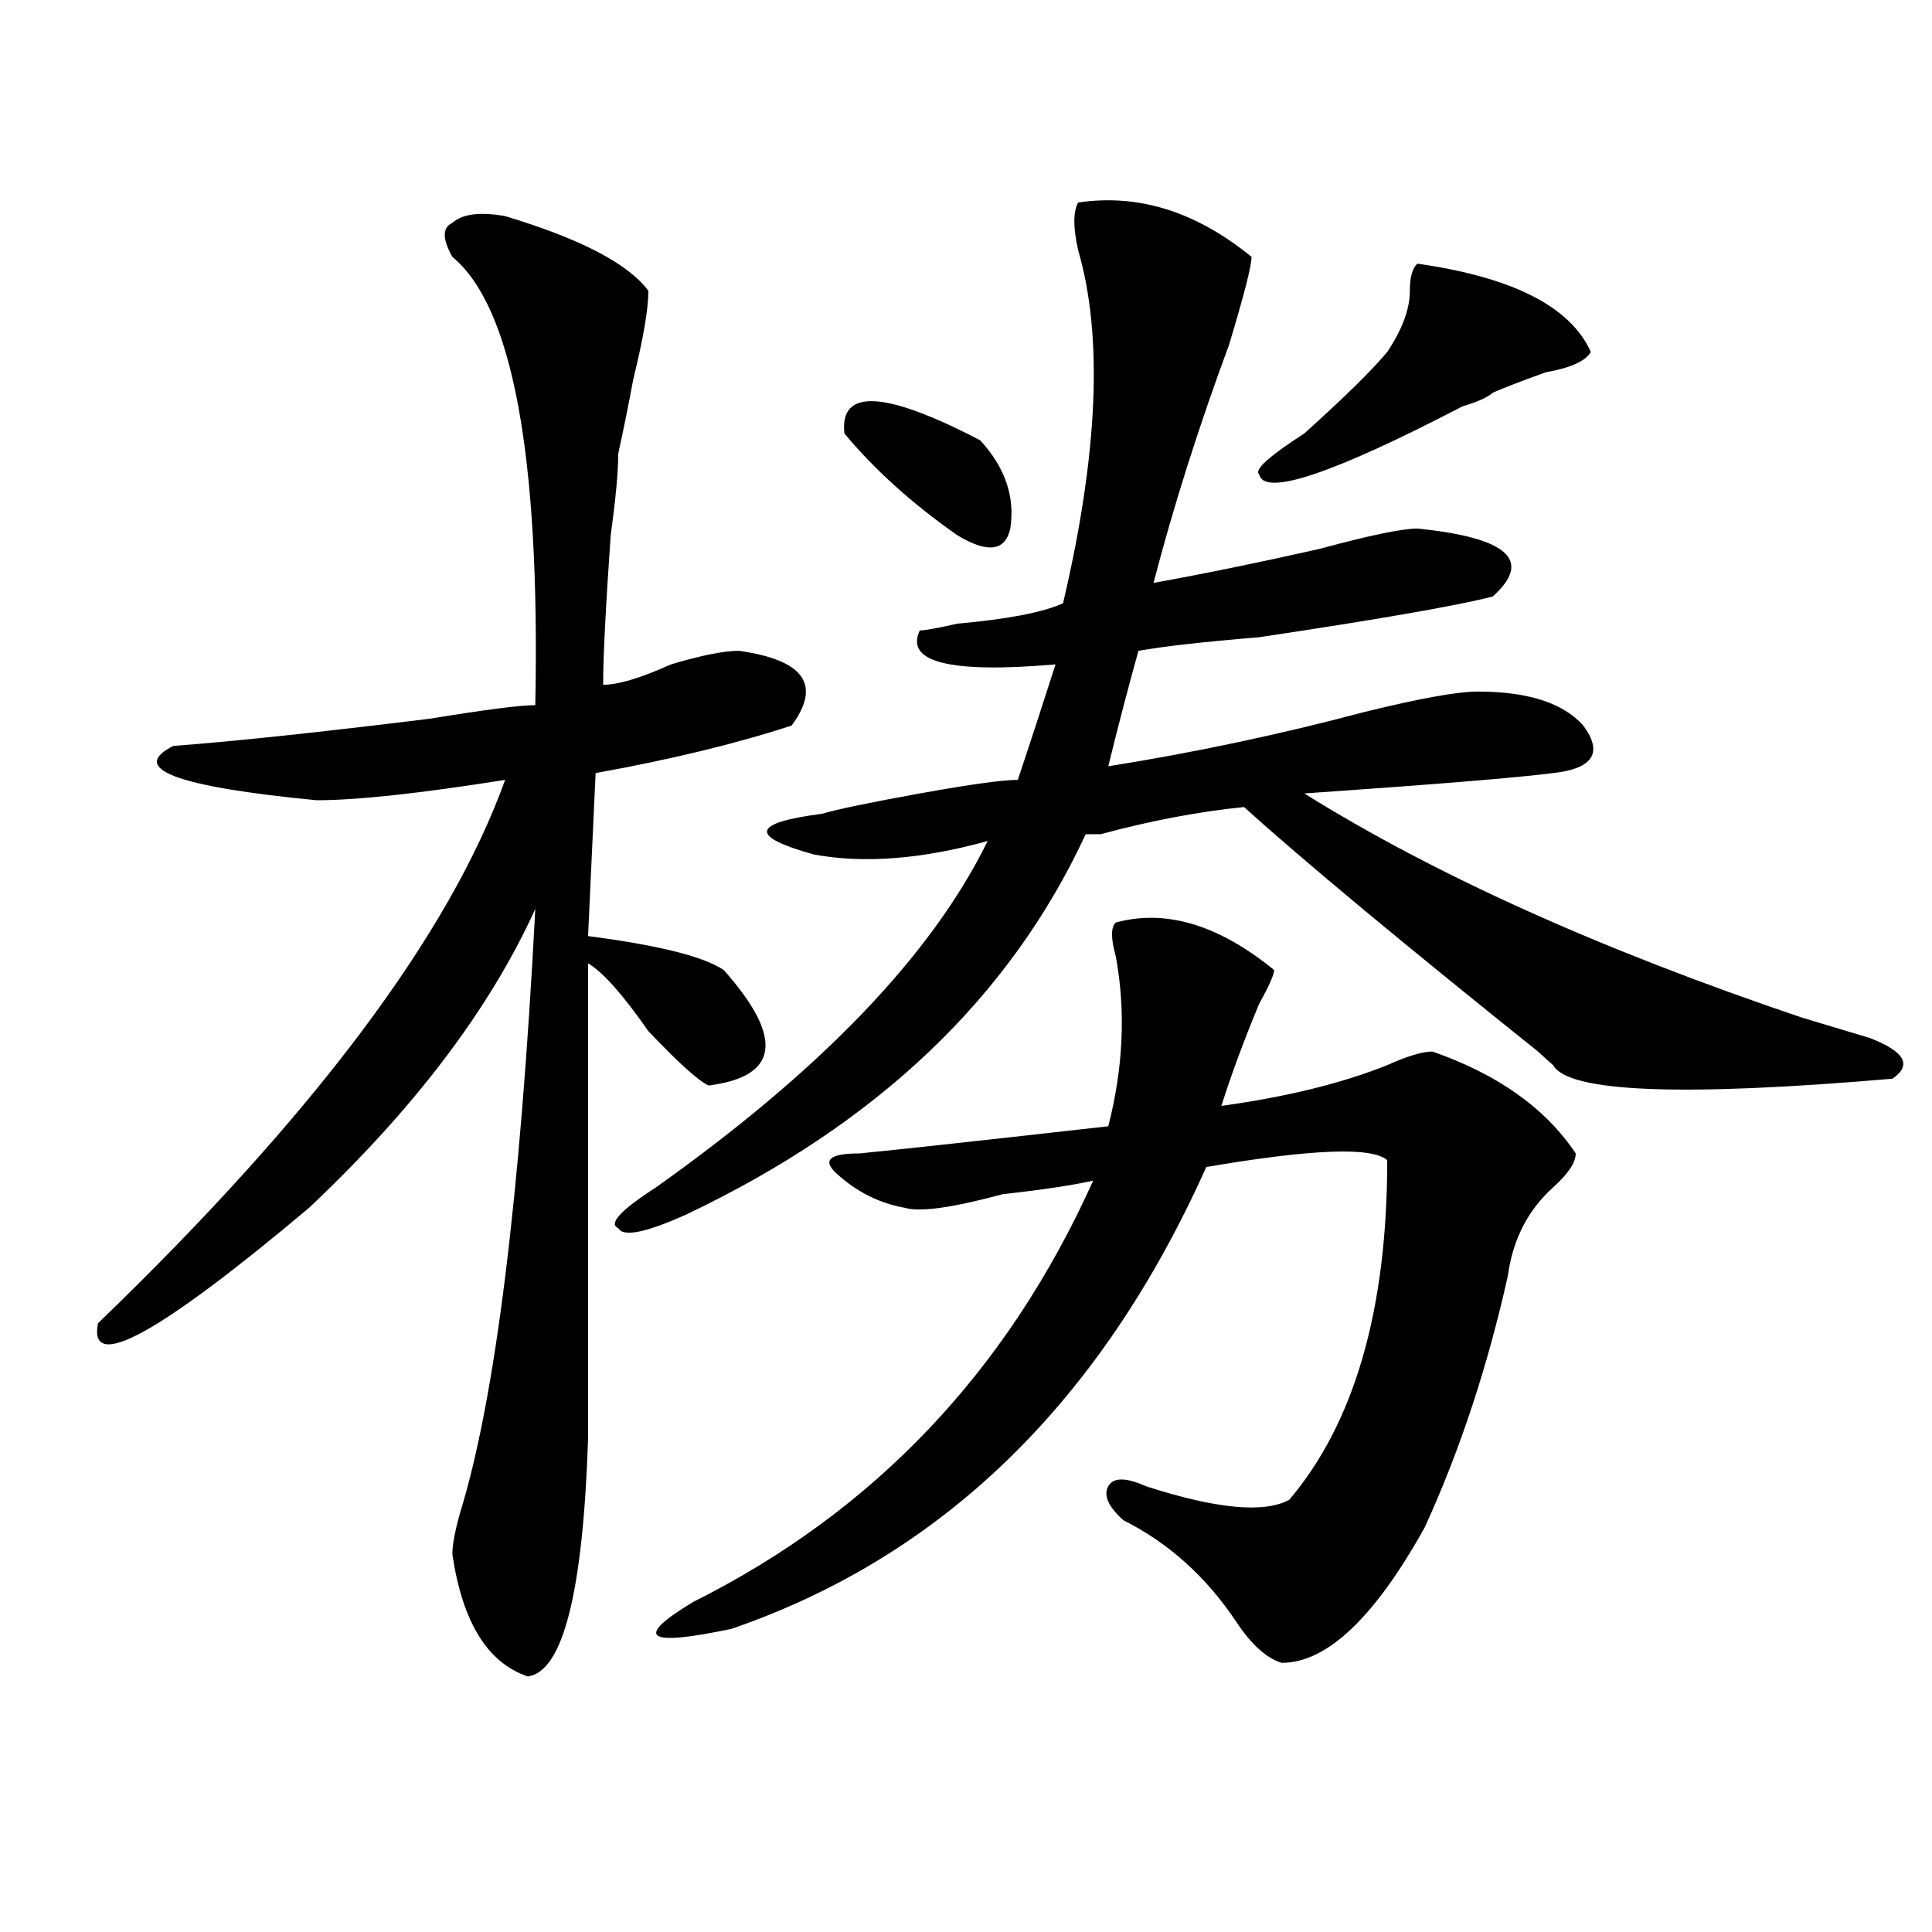 <?xml version="1.0" encoding="utf-8"?>
<!-- Generator: Adobe Illustrator 16.0.0, SVG Export Plug-In . SVG Version: 6.00 Build 0)  -->
<!DOCTYPE svg PUBLIC "-//W3C//DTD SVG 1.1//EN" "http://www.w3.org/Graphics/SVG/1.1/DTD/svg11.dtd">
<svg version="1.1" id="图层_1" xmlns="http://www.w3.org/2000/svg" xmlns:xlink="http://www.w3.org/1999/xlink" x="0px" y="0px"
	 width="1000px" height="1000px" viewBox="0 0 1000 1000" enable-background="new 0 0 1000 1000" xml:space="preserve">
<path d="M261.458,111.859c39.023,11.755,63.718,24.609,74.145,38.672c0,9.394-2.622,24.609-7.805,45.703
	c-2.622,14.063-5.244,26.972-7.805,38.672c0,9.394-1.342,23.456-3.902,42.188c-2.622,37.519-3.902,63.281-3.902,77.344
	c7.805,0,19.512-3.516,35.121-10.547c15.609-4.669,27.316-7.031,35.121-7.031c33.78,4.725,42.926,17.578,27.316,38.672
	c-28.658,9.394-62.438,17.578-101.461,24.609l-3.902,84.375c36.402,4.725,59.816,10.547,70.242,17.578
	c31.219,35.156,28.597,55.097-7.805,59.766c-5.244-2.307-15.609-11.7-31.219-28.125c-13.049-18.731-23.414-30.432-31.219-35.156
	c0,79.706,0,161.719,0,246.094c-2.622,79.65-13.049,120.685-31.219,123.047c-20.853-7.031-33.841-28.125-39.023-63.281
	c0-4.669,1.281-11.7,3.902-21.094c18.17-58.557,31.219-162.872,39.023-312.891c-23.414,51.581-62.438,103.162-117.07,154.688
	c-78.047,65.644-114.51,85.584-109.266,59.766C162.557,577.131,232.8,483.362,261.458,403.656
	c-44.267,7.031-76.766,10.547-97.559,10.547c-72.864-7.031-97.559-16.369-74.145-28.125c31.219-2.307,75.425-7.031,132.68-14.063
	c28.597-4.669,46.828-7.031,54.633-7.031c2.561-128.87-11.707-206.214-42.926-232.031c-5.244-9.339-5.244-15.216,0-17.578
	C239.324,110.706,248.409,109.552,261.458,111.859z M558.036,104.828c31.219-4.669,61.096,4.724,89.754,28.125
	c0,4.724-3.902,19.94-11.707,45.703c-15.609,42.188-28.658,83.222-39.023,123.047c25.975-4.669,54.633-10.547,85.852-17.578
	c25.975-7.031,42.926-10.547,50.73-10.547c46.828,4.725,59.816,16.425,39.023,35.156c-18.231,4.725-58.535,11.756-120.973,21.094
	c-28.658,2.362-49.45,4.725-62.438,7.031c-5.244,18.787-10.427,38.672-15.609,59.766c44.206-7.031,88.412-16.369,132.68-28.125
	c28.597-7.031,48.109-10.547,58.535-10.547c25.975,0,44.206,5.878,54.633,17.578c10.365,14.063,5.183,22.303-15.609,24.609
	c-18.231,2.362-61.157,5.878-128.777,10.547c67.62,42.188,153.472,80.859,257.555,116.016c15.609,4.725,27.316,8.24,35.121,10.547
	c18.17,7.031,22.073,14.063,11.707,21.094c-109.266,9.394-167.801,7.031-175.605-7.031c-2.622-2.307-5.244-4.669-7.805-7.031
	c-70.242-56.25-120.973-98.438-152.191-126.563c-23.414,2.362-48.17,7.031-74.145,14.063h-7.805
	C522.915,516.156,453.953,581.8,355.114,628.656c-20.853,9.394-32.56,11.756-35.121,7.031c-5.244-2.307,1.281-9.338,19.512-21.094
	c85.852-60.919,143.045-120.685,171.703-179.297c-33.841,9.394-63.779,11.756-89.754,7.031c-33.841-9.338-32.56-16.369,3.902-21.094
	c7.805-2.307,24.695-5.822,50.73-10.547c25.975-4.669,42.926-7.031,50.73-7.031c7.805-23.4,14.268-43.341,19.512-59.766
	c-54.633,4.725-78.047-1.153-70.242-17.578c2.561,0,9.085-1.153,19.512-3.516c25.975-2.307,44.206-5.822,54.633-10.547
	c18.17-77.344,20.792-138.263,7.805-182.813C555.414,117.737,555.414,109.552,558.036,104.828z M577.547,477.484
	c25.975-7.031,53.291,1.209,81.949,24.609c0,2.362-2.622,8.24-7.805,17.578c-7.805,18.787-14.329,36.365-19.512,52.734
	c33.78-4.669,62.438-11.7,85.852-21.094c10.365-4.669,18.17-7.031,23.414-7.031c33.78,11.756,58.535,29.334,74.145,52.734
	c0,4.725-3.902,10.547-11.707,17.578c-13.049,11.756-20.853,26.972-23.414,45.703c-10.427,46.912-24.756,90.253-42.926,130.078
	c-26.036,46.856-50.73,70.313-74.145,70.313c-7.805-2.362-15.609-9.394-23.414-21.094c-15.609-23.456-35.121-40.979-58.535-52.734
	c-7.805-7.031-10.427-12.854-7.805-17.578c2.561-4.669,9.085-4.669,19.512,0c36.402,11.756,61.096,14.063,74.145,7.031
	c33.78-39.825,50.73-98.438,50.73-175.781c-7.805-7.031-39.023-5.822-93.656,3.516C569.743,725.94,487.793,805.591,378.528,843.109
	c-44.267,9.338-50.73,4.669-19.512-14.063c93.656-46.856,162.557-119.531,206.824-217.969c-10.427,2.362-26.036,4.725-46.828,7.031
	c-26.036,7.031-42.926,9.394-50.73,7.031c-13.049-2.307-24.756-8.185-35.121-17.578c-7.805-7.031-3.902-10.547,11.707-10.547
	c23.414-2.307,66.34-7.031,128.777-14.063c7.805-30.432,9.085-59.766,3.902-87.891C574.926,485.725,574.926,479.847,577.547,477.484
	z M507.305,227.875c12.988,14.063,18.17,29.333,15.609,45.703c-2.622,11.756-11.707,12.909-27.316,3.516
	c-23.414-16.37-42.926-33.948-58.535-52.734C434.441,200.958,457.855,202.112,507.305,227.875z M733.641,136.469
	c49.389,7.031,79.327,22.302,89.754,45.703c-2.622,4.724-10.427,8.239-23.414,10.547c-13.049,4.724-22.134,8.239-27.316,10.547
	c-2.622,2.362-7.805,4.724-15.609,7.031c-67.681,35.156-102.802,46.911-105.363,35.156c-2.622-2.308,5.183-9.339,23.414-21.094
	c20.792-18.731,35.121-32.794,42.926-42.188c7.805-11.7,11.707-22.247,11.707-31.641C729.739,143.5,731.019,138.831,733.641,136.469
	z"/>
</svg>
